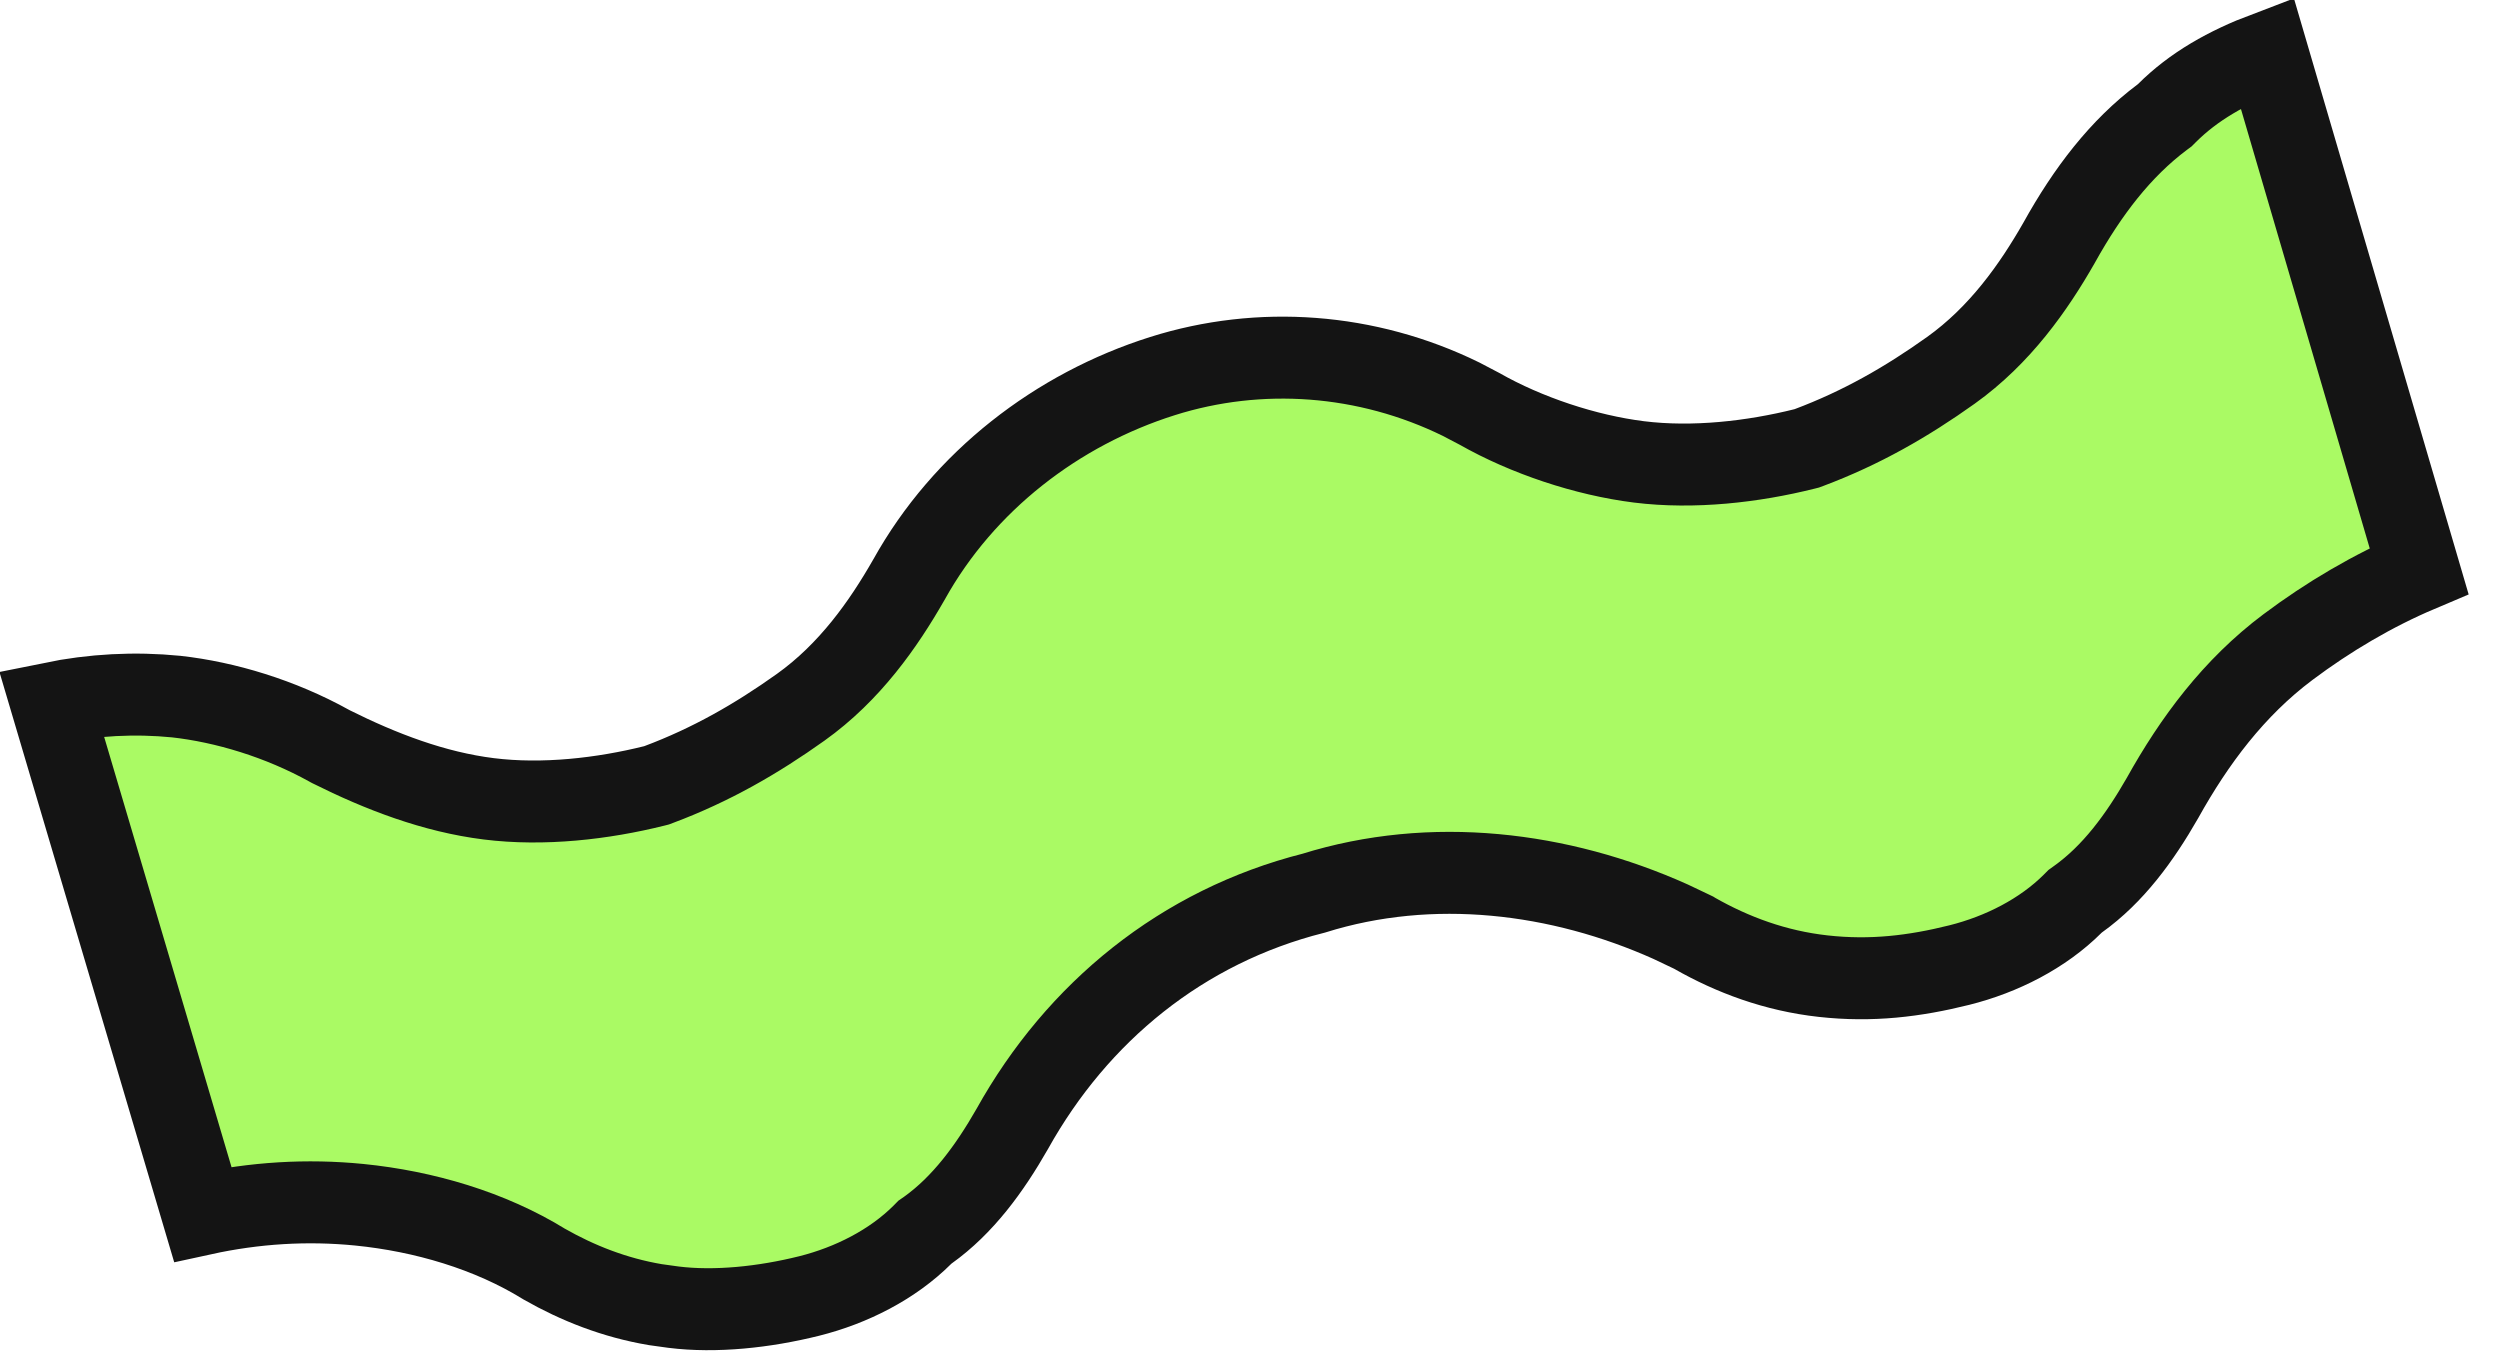 <?xml version="1.0" encoding="utf-8"?>
<svg xmlns="http://www.w3.org/2000/svg" fill="none" height="100%" overflow="visible" preserveAspectRatio="none" style="display: block;" viewBox="0 0 61 33" width="100%">
<path d="M59.025 13.931C57.9 14.407 56.808 15.053 55.825 15.79C54.502 16.781 53.539 18.08 52.765 19.471C52.206 20.447 51.558 21.331 50.701 21.942L50.634 21.99L50.575 22.049C49.845 22.778 48.842 23.289 47.807 23.548C46.714 23.821 45.661 23.949 44.486 23.818C43.321 23.689 42.275 23.3 41.345 22.77L41.321 22.755L41.296 22.743L40.76 22.488C38.056 21.276 34.938 20.892 32.055 21.793C28.845 22.604 26.288 24.694 24.699 27.546C24.141 28.522 23.493 29.406 22.636 30.018L22.568 30.065L22.51 30.124C21.78 30.853 20.776 31.364 19.741 31.623C18.646 31.896 17.453 32.022 16.435 31.895L16.421 31.893L15.989 31.833C14.995 31.665 14.093 31.308 13.279 30.844C11.954 30.025 10.344 29.554 8.769 29.396C7.491 29.269 6.216 29.348 4.946 29.625L1.255 17.158C2.274 16.95 3.288 16.897 4.3 16.997C5.494 17.13 6.835 17.531 8.037 18.198L8.056 18.209L8.075 18.219C9.302 18.832 10.593 19.325 11.925 19.491C13.257 19.658 14.709 19.489 15.965 19.176L16.02 19.162L16.073 19.142C17.348 18.664 18.453 18.03 19.536 17.258C20.736 16.402 21.557 15.229 22.174 14.15L22.18 14.14C23.515 11.738 25.799 9.986 28.366 9.176C30.738 8.427 33.349 8.613 35.648 9.739L36.102 9.977C37.244 10.626 38.688 11.107 39.99 11.27C41.323 11.436 42.774 11.268 44.03 10.954L44.085 10.94L44.139 10.92C45.413 10.442 46.519 9.809 47.602 9.036C48.801 8.18 49.622 7.008 50.239 5.929L50.245 5.918C50.939 4.67 51.738 3.623 52.763 2.855L52.82 2.813L52.87 2.763C53.524 2.109 54.342 1.647 55.316 1.278L59.025 13.931Z" fill="#AAFA64" id="Vector" stroke="#141414" stroke-width="2"/>
</svg>